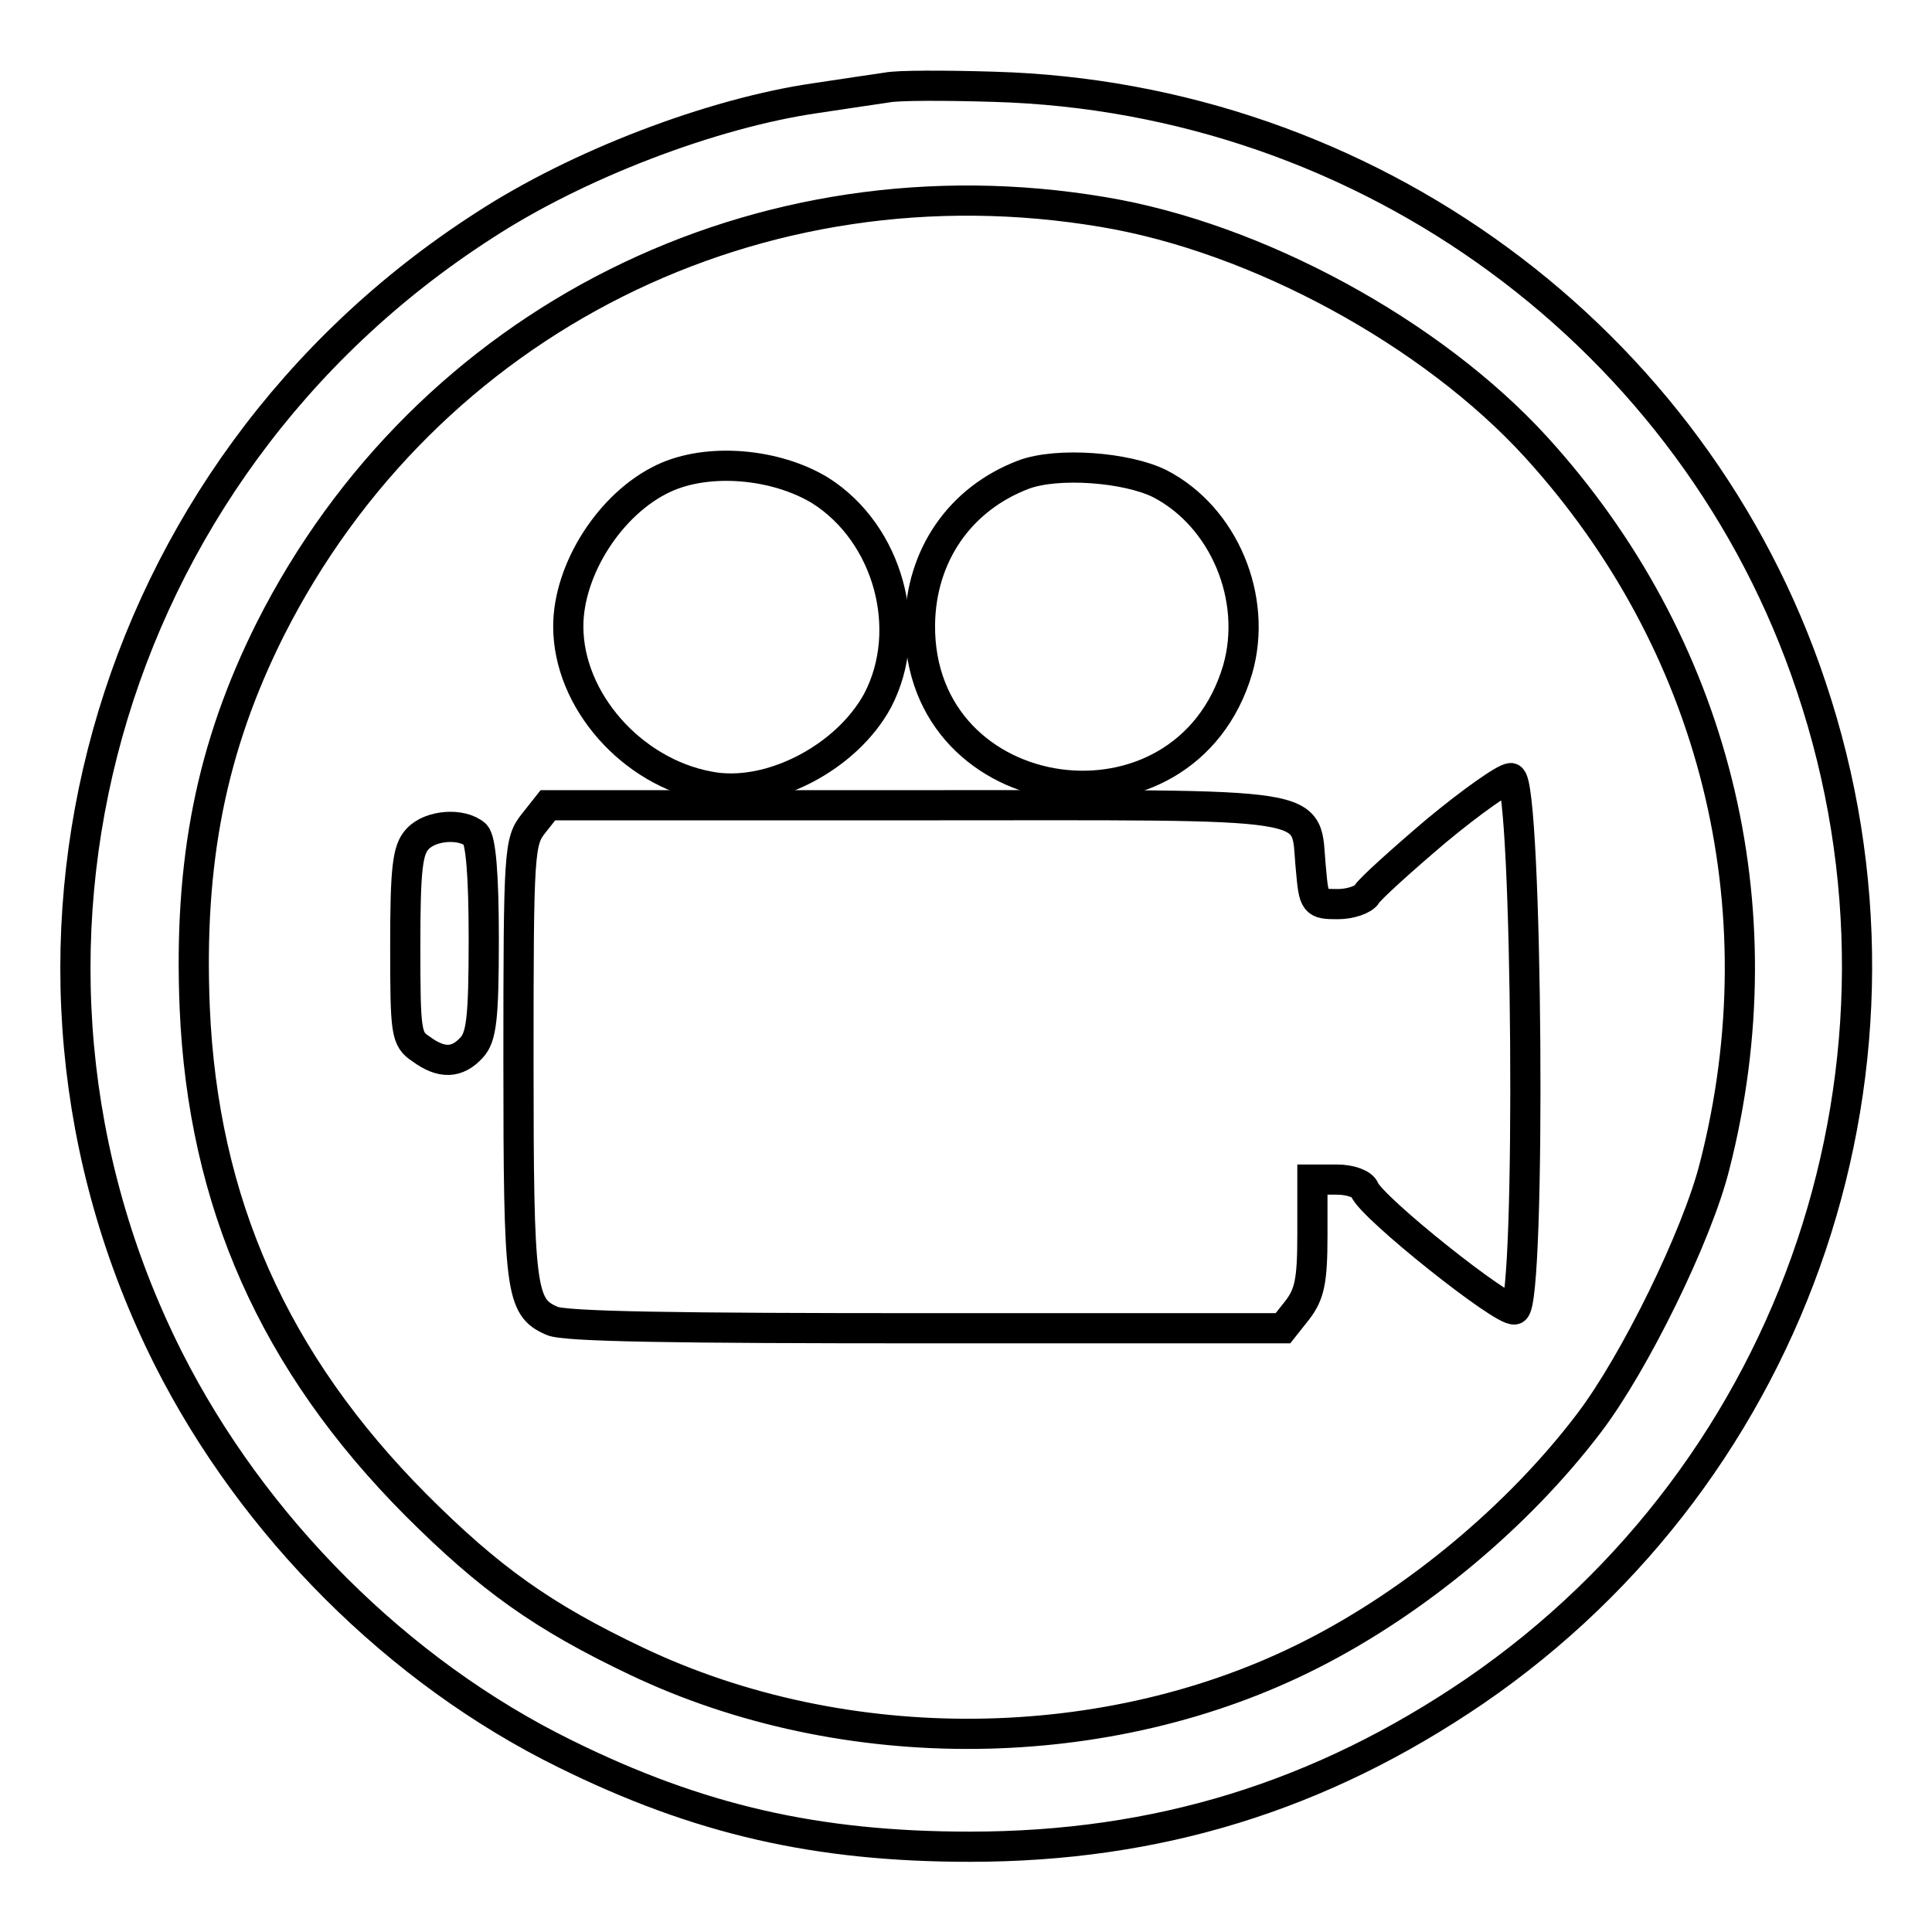 <?xml version="1.0" encoding="utf-8"?>
<!-- Svg Vector Icons : http://www.onlinewebfonts.com/icon -->
<!DOCTYPE svg PUBLIC "-//W3C//DTD SVG 1.1//EN" "http://www.w3.org/Graphics/SVG/1.1/DTD/svg11.dtd">
<svg version="1.1" xmlns="http://www.w3.org/2000/svg" xmlns:xlink="http://www.w3.org/1999/xlink" x="0px" y="0px" viewBox="0 0 256 256" enable-background="new 0 0 256 256" xml:space="preserve">
<g> <g> <path stroke-width="4" fill-opacity="0" stroke="#000000"  d="M117.5,11.6c-1.3,0.2-5.5,0.8-9.4,1.4C94.3,15,76.5,21.8,64.1,29.9C13.6,62.4-4.4,126.9,22.3,180  c11.2,22.2,30.4,41.5,52.6,52.4c17.6,8.7,33.3,12.3,53.6,12.3c24.9,0,46.5-6.7,66.9-20.6c42.9-29.4,61.2-83.7,44.6-133.1  c-15.4-46.2-58.8-78.1-108.3-79.5C125.2,11.3,118.9,11.3,117.5,11.6z M146.2,28.1c20.4,3.4,43.5,16,57.3,31.1  c23.7,26,32.5,60.9,23.7,95.3c-2.3,9.2-10.6,26.1-16.6,34c-9.4,12.4-23,23.7-36.8,30.7c-26.9,13.7-61.8,14.1-89.5,0.9  c-12.4-5.9-19.4-10.9-29.2-20.7c-18.8-18.9-28.2-40.1-29.3-65.9c-0.8-19.4,2.2-34.5,10-50.1C56.5,42.4,100.6,20.4,146.2,28.1z"/> <path stroke-width="4" fill-opacity="0" stroke="#000000"  d="M87.9,63.4c-7,3.3-12.6,12-12.6,19.6c0,9.8,8.4,19.3,18.6,21.2c8,1.6,18.3-3.8,22.4-11.4  c4.9-9.4,1.4-22.1-7.6-27.8C102.8,61.4,93.8,60.6,87.9,63.4z"/> <path stroke-width="4" fill-opacity="0" stroke="#000000"  d="M135.6,62.9c-8.4,3.2-13.6,10.7-13.7,19.9c-0.2,24.7,35.1,29.6,42.1,5.9c2.7-9.4-1.8-20.2-10.3-24.6  C149.3,61.9,140.1,61.2,135.6,62.9z"/> <path stroke-width="4" fill-opacity="0" stroke="#000000"  d="M190.3,110.1c-4.6,3.9-8.8,7.7-9.2,8.4s-2.2,1.3-3.8,1.3c-3.1,0-3.2-0.1-3.6-4.7c-0.9-9.1,3-8.4-52.5-8.4  H72.6l-1.9,2.4c-1.9,2.4-2,3.6-2,31.4c0,30.6,0.3,32.7,4.4,34.5c1.5,0.8,16.9,1,49.6,1H170l1.9-2.4c1.6-2.1,2-3.8,2-9.9v-7.4h3.2  c1.9,0,3.4,0.6,3.7,1.3c0.9,2.4,18.5,16.4,19.9,15.9c2.2-0.8,1.7-70-0.5-70.4C199.4,103.1,195,106.2,190.3,110.1z"/> <path stroke-width="4" fill-opacity="0" stroke="#000000"  d="M55.3,111.2c-1.3,1.4-1.6,3.9-1.6,14.1c0,11.6,0.1,12.4,2.1,13.7c2.7,2,4.8,1.9,6.7-0.2  c1.3-1.4,1.6-3.9,1.6-14.4c0-8.6-0.4-13-1.1-13.8C61.2,109,57,109.3,55.3,111.2z"/> </g></g>
</svg>